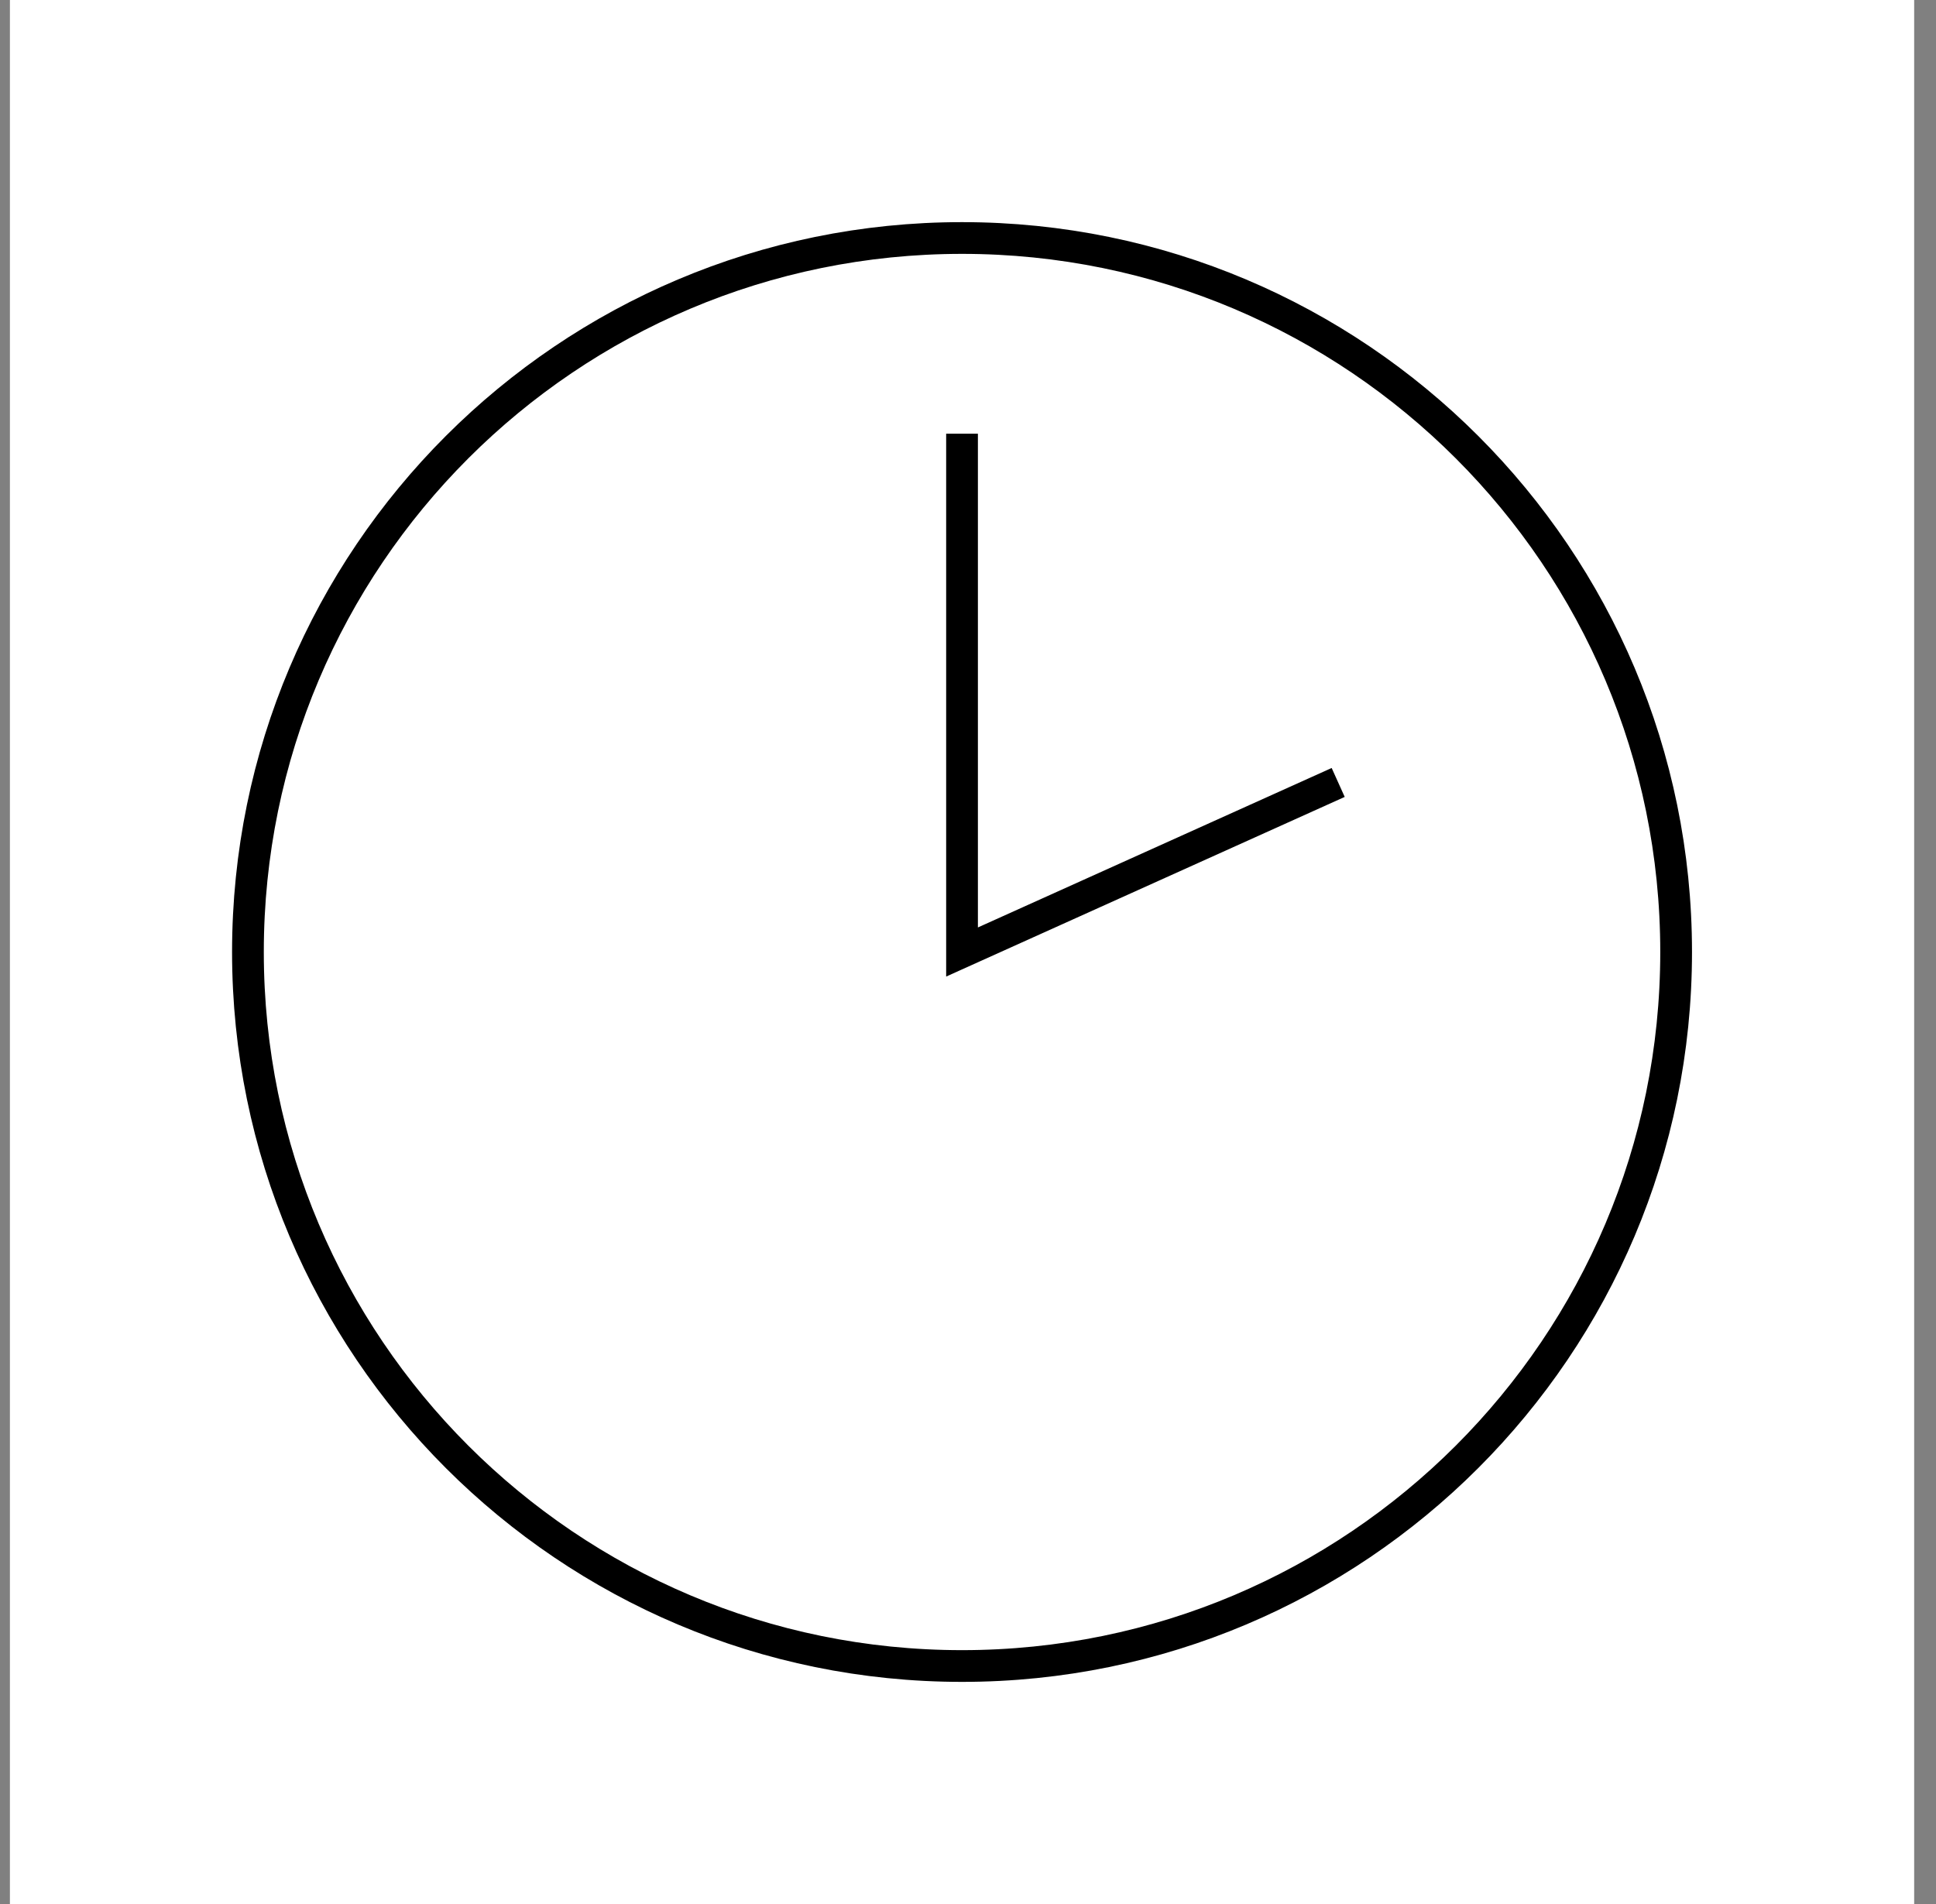 <svg width="61" height="60" viewBox="0 0 61 60" fill="none" xmlns="http://www.w3.org/2000/svg">
<rect x="0" y="0" width="61" height="60" fill="#808080" stroke="none"/>
<rect width="60" height="60" transform="translate(0.312)" fill="white"/>
<path d="M30.312 13.667V30L42.164 24.657M52.812 30C52.812 42.426 42.739 52.5 30.312 52.5C17.886 52.5 7.812 42.426 7.812 30C7.812 17.574 17.886 7.5 30.312 7.5C42.739 7.5 52.812 17.574 52.812 30Z" stroke="black"/>
</svg>

